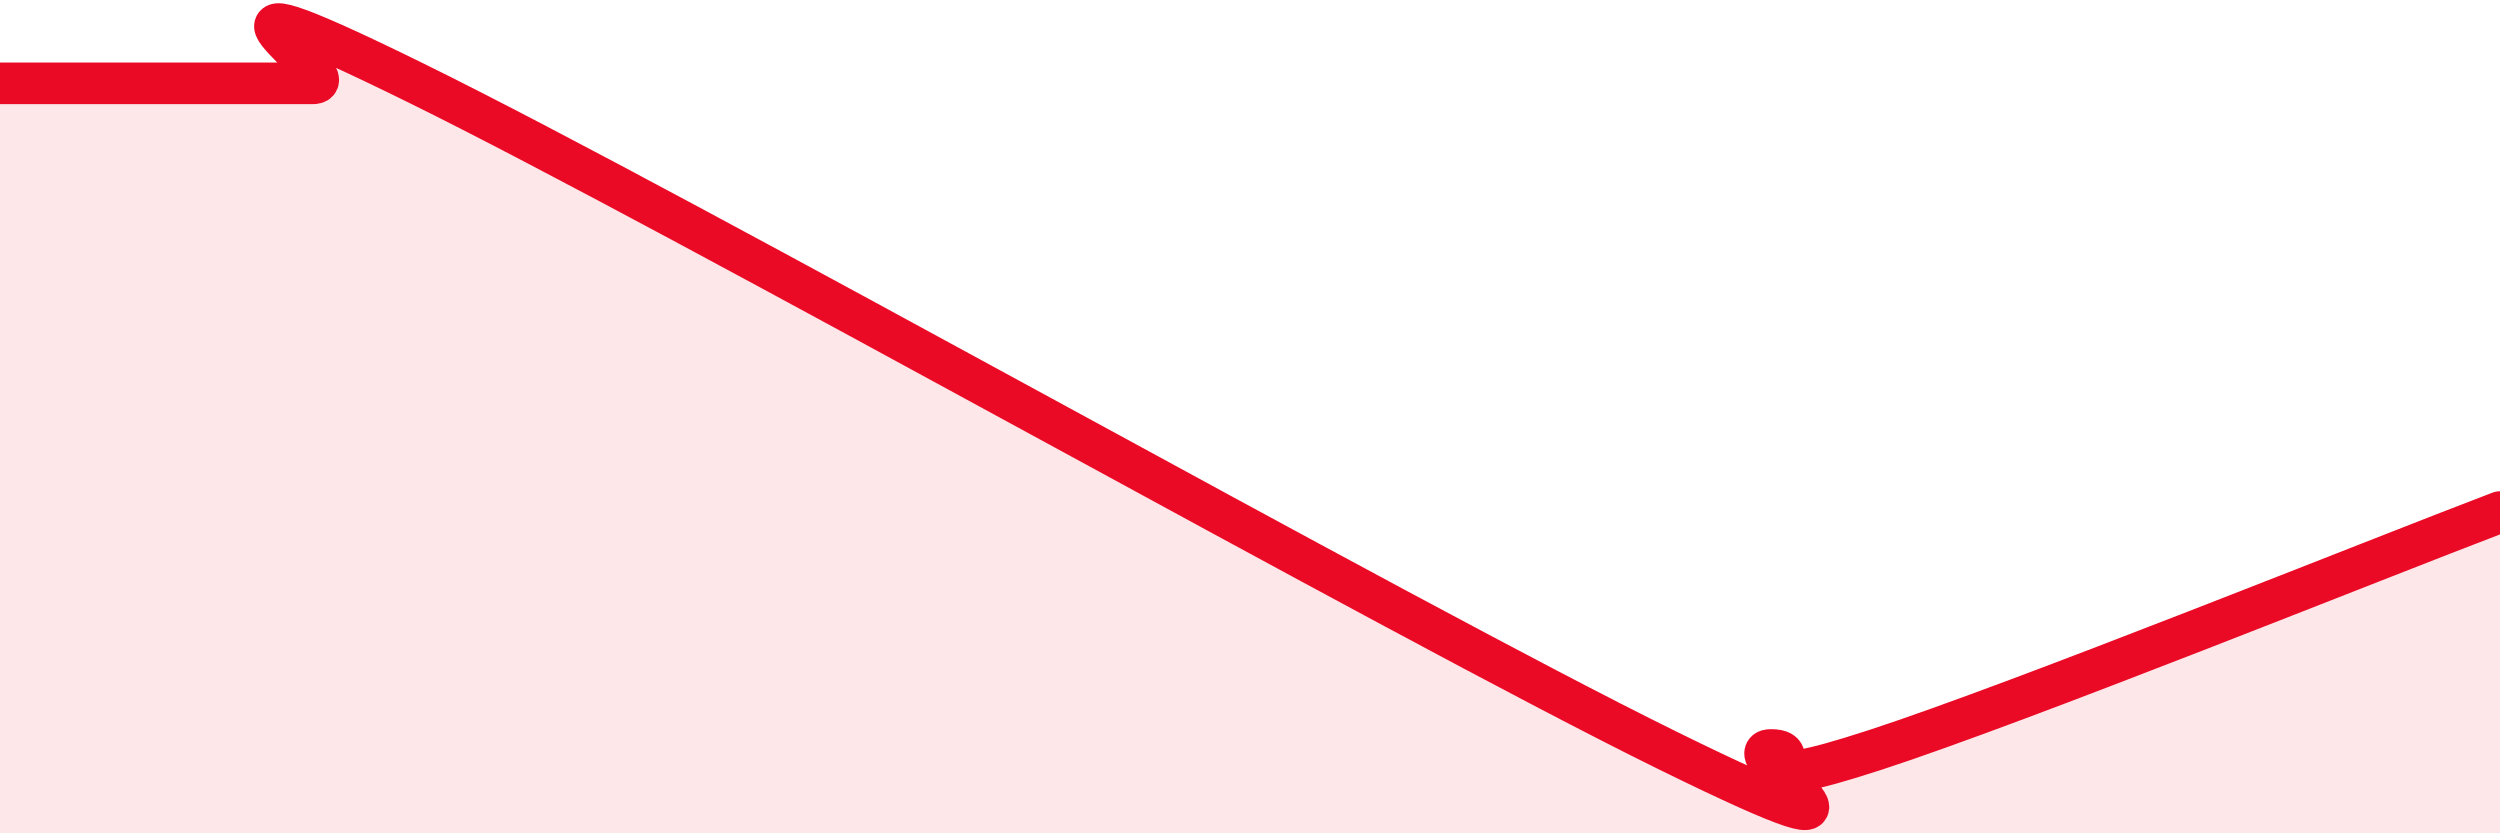 
    <svg width="60" height="20" viewBox="0 0 60 20" xmlns="http://www.w3.org/2000/svg">
      <path
        d="M 0,2 C 0.5,2 1.5,2 2.5,2 C 3.5,2 4,2 5,2 C 6,2 6.5,2 7.5,2 C 8.5,2 3.5,-1.2 10,2 C 16.5,5.2 33.5,14.8 40,18 C 46.5,21.2 41.5,18 42.5,18 C 43.5,18 41.5,19.14 45,18 C 48.5,16.86 57,13.43 60,12.29L60 20L0 20Z"
        fill="#EB0A25"
        opacity="0.1"
        stroke-linecap="round"
        stroke-linejoin="round"
      />
      <path
        d="M 0,2 C 0.5,2 1.5,2 2.5,2 C 3.5,2 4,2 5,2 C 6,2 6.5,2 7.5,2 C 8.5,2 3.5,-1.2 10,2 C 16.5,5.2 33.5,14.8 40,18 C 46.5,21.2 41.5,18 42.5,18 C 43.5,18 41.5,19.14 45,18 C 48.5,16.86 57,13.43 60,12.29"
        stroke="#EB0A25"
        stroke-width="1"
        fill="none"
        stroke-linecap="round"
        stroke-linejoin="round"
      />
    </svg>
  